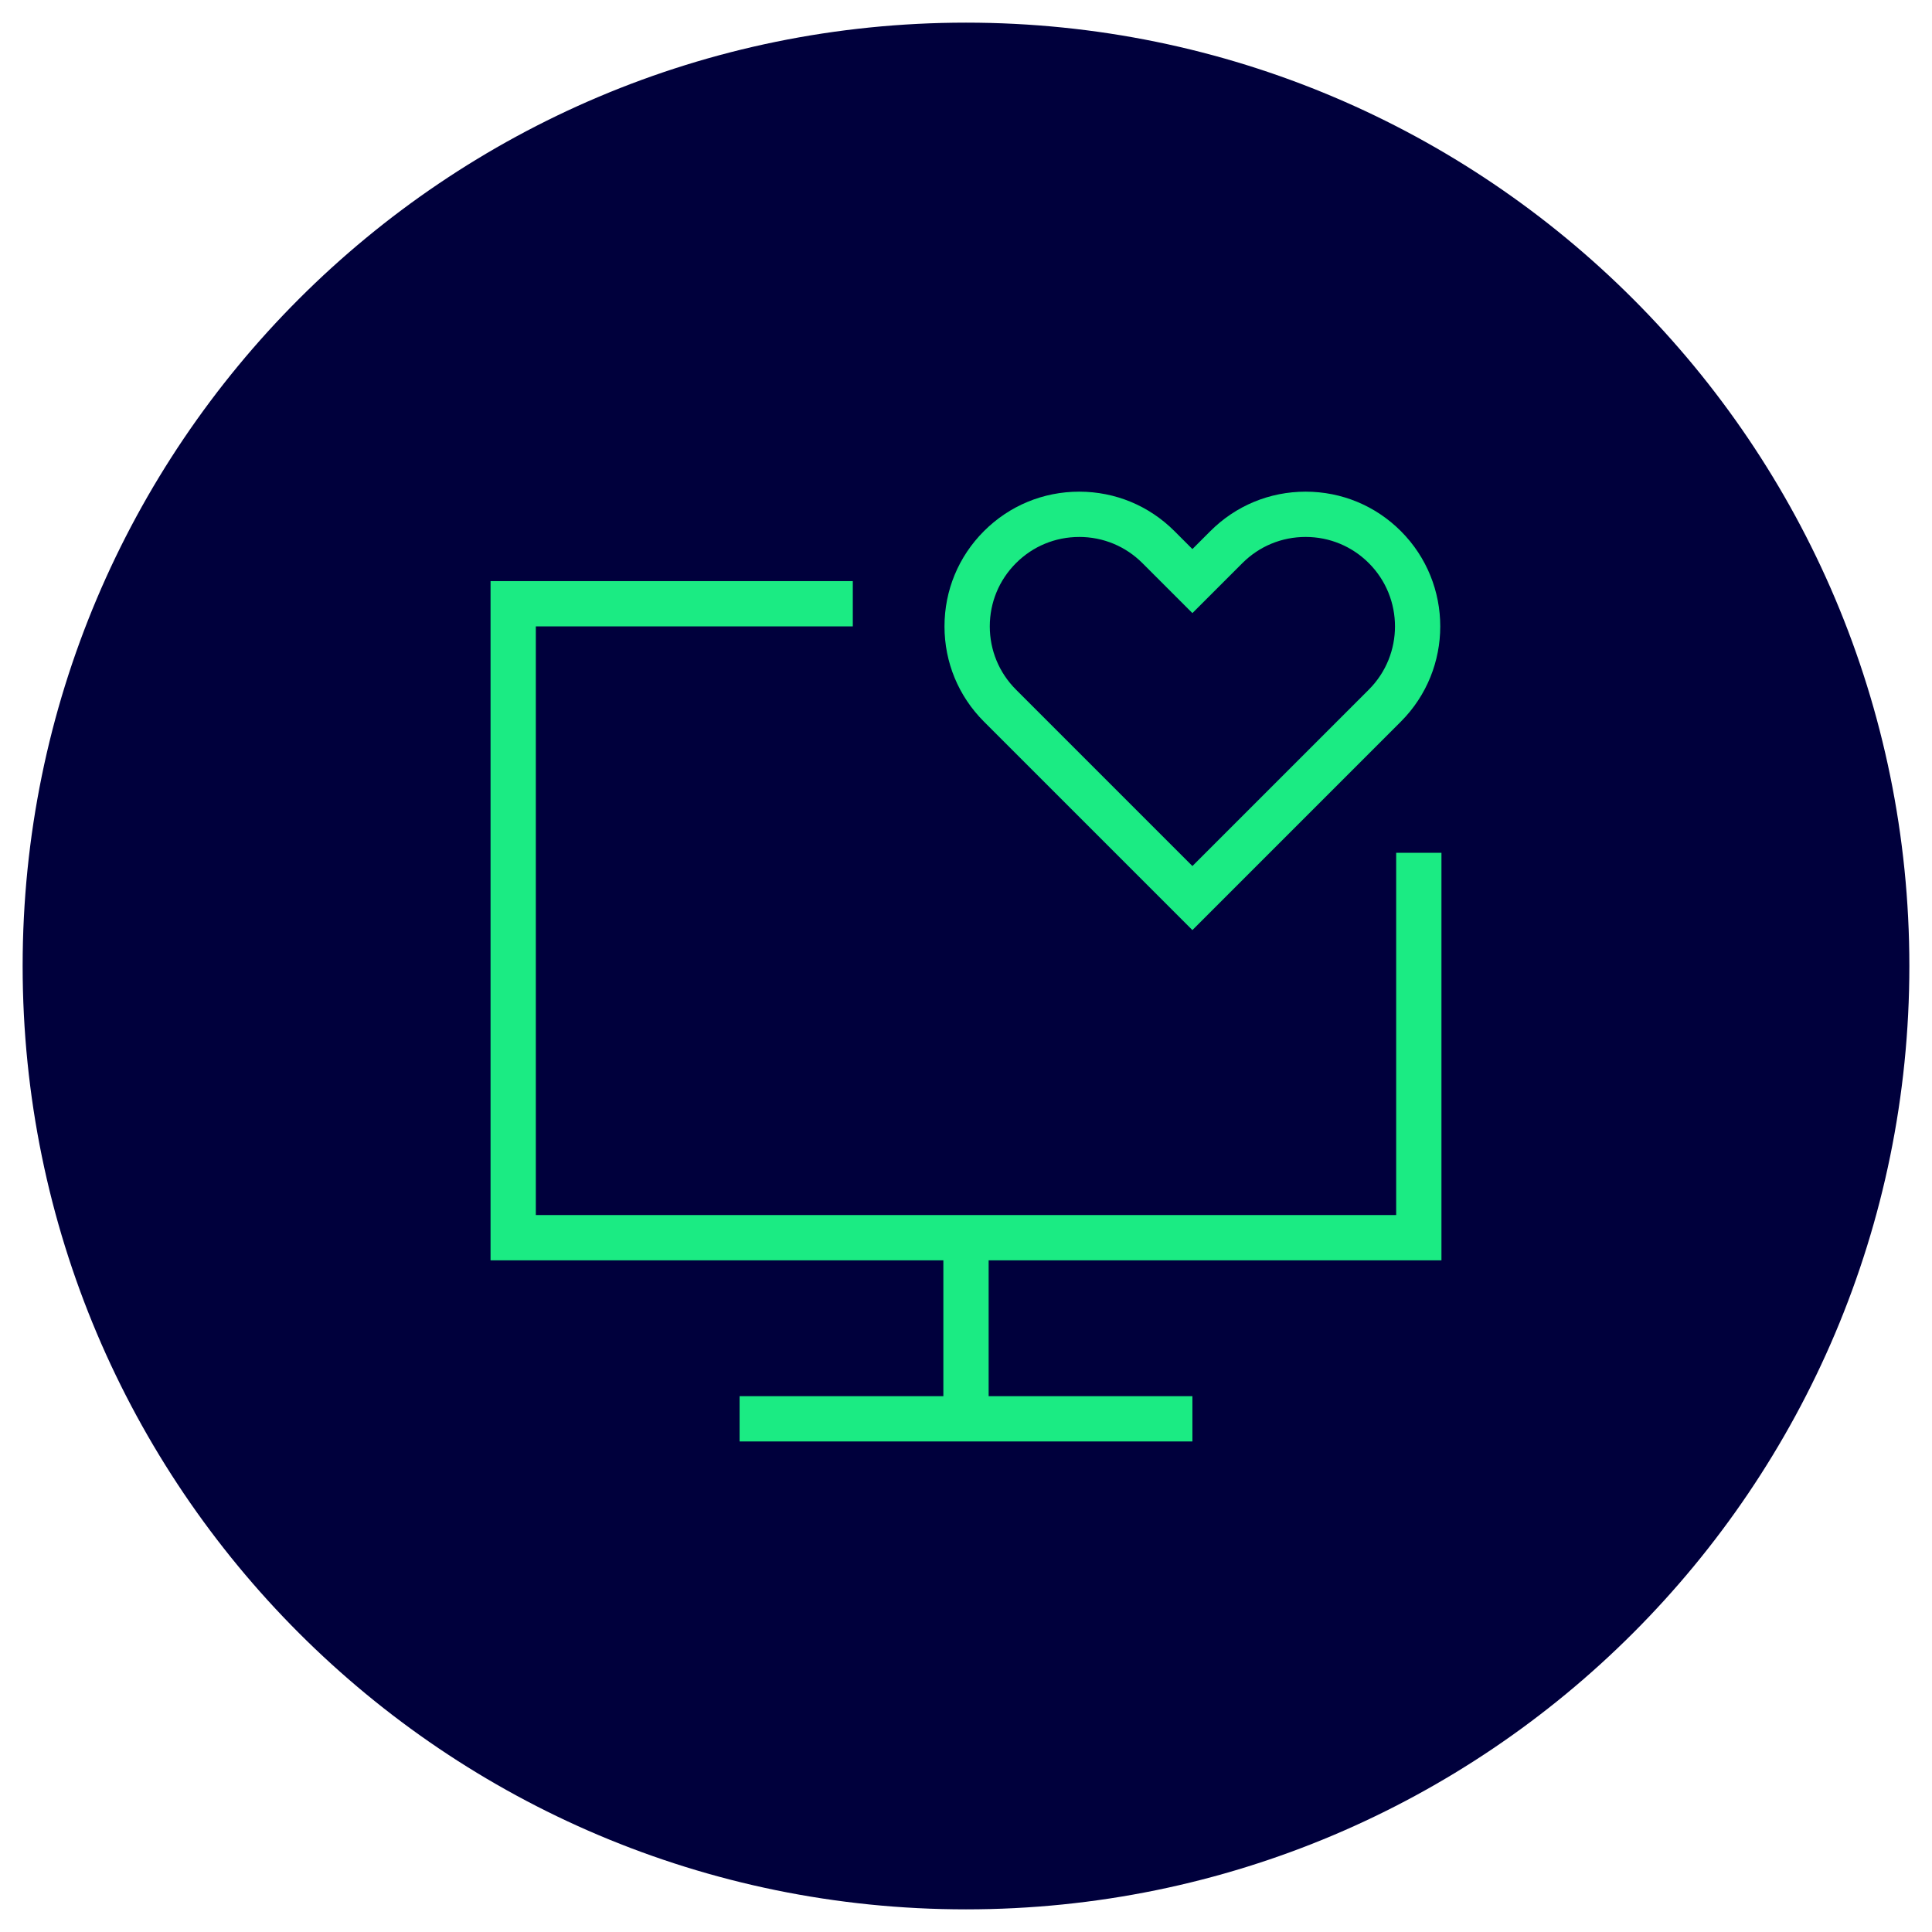 <?xml version="1.0" encoding="UTF-8"?>
<svg id="Ebene_1" xmlns="http://www.w3.org/2000/svg" version="1.1" viewBox="0 0 128 128">
  <!-- Generator: Adobe Illustrator 29.5.1, SVG Export Plug-In . SVG Version: 2.1.0 Build 141)  -->
  <defs>
    <style>
      .st0 {
        fill: #1beb83;
      }

      .st1 {
        fill: #00003c;
      }
    </style>
  </defs>
  <path class="st1" d="M64,1.5h0c34.518,0,62.5,27.982,62.5,62.5h0c0,34.518-27.982,62.5-62.5,62.5h0C29.482,126.5,1.5,98.518,1.5,64h0C1.5,29.482,29.482,1.5,64,1.5Z"/>
  <polygon class="st0" points="95.5 83.5 32.5 83.5 32.5 38.5 56.5 38.5 56.5 41.5 35.5 41.5 35.5 80.5 92.5 80.5 92.5 56.5 95.5 56.5 95.5 83.5"/>
  <rect class="st0" x="62.5" y="82" width="3" height="12"/>
  <rect class="st0" x="49" y="92.5" width="30" height="3"/>
  <path class="st0" d="M79,61.621l-13.811-13.811c-1.686-1.686-2.614-3.927-2.614-6.311s.928-4.625,2.614-6.311c1.686-1.686,3.927-2.614,6.311-2.614s4.625.928,6.311,2.614l1.189,1.189,1.189-1.189c1.686-1.686,3.927-2.614,6.311-2.614s4.625.928,6.311,2.614c3.479,3.479,3.479,9.141,0,12.621l-13.811,13.811ZM71.5,35.575c-1.583,0-3.07.616-4.189,1.735s-1.735,2.607-1.735,4.189.616,3.07,1.735,4.189l11.689,11.689,11.689-11.689c2.31-2.31,2.31-6.069,0-8.379-1.119-1.119-2.606-1.735-4.189-1.735s-3.07.616-4.189,1.735l-3.311,3.311-3.311-3.311c-1.119-1.119-2.606-1.735-4.189-1.735Z"/>
</svg>